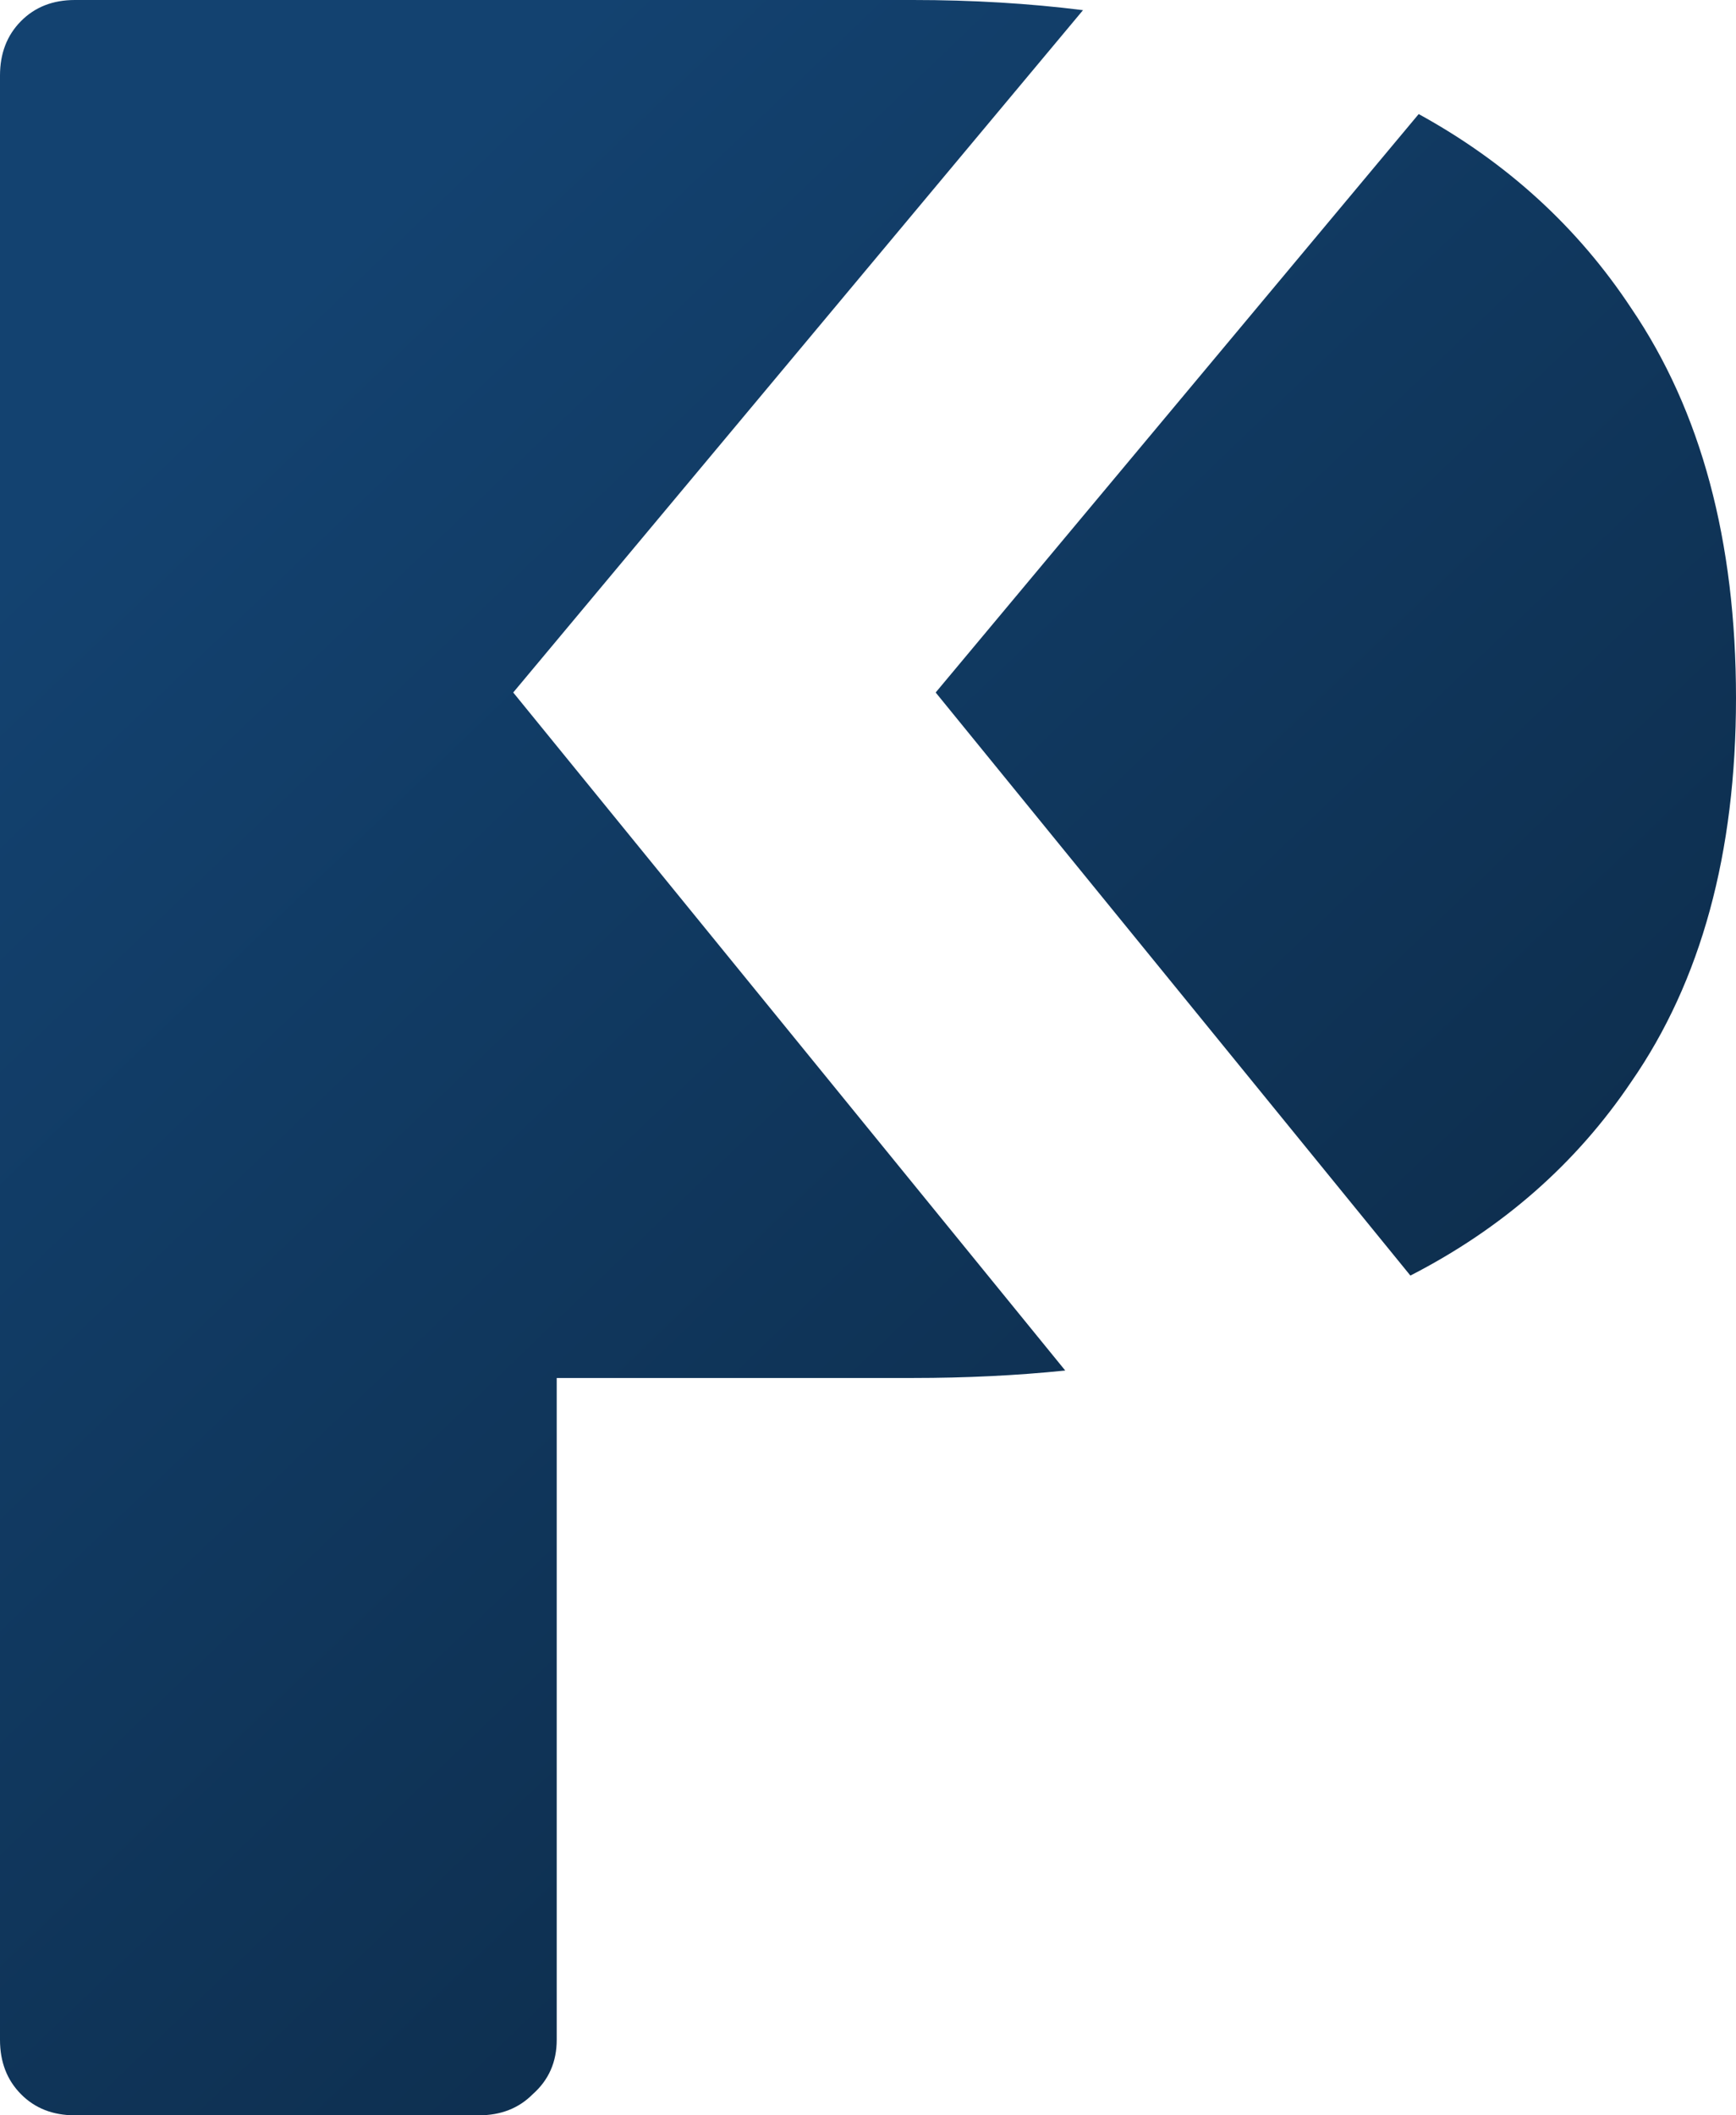 <svg width="55" height="67" viewBox="0 0 55 67" fill="none" xmlns="http://www.w3.org/2000/svg">
  <defs>
    <linearGradient id="paint0_linear_18164_16" x1="4.33" y1="13.856" x2="55.664" y2="67.289" gradientUnits="userSpaceOnUse">
    <stop stop-color="#134270"/>
    <stop offset="1" stop-color="#0b253e"/>
    </linearGradient>
    <style>
      .cls-1 {
        fill: url(#paint0_linear_18164_16);
      }
    </style>
  </defs>
<path class="cls-1" d="M34.312 0.322C32.606 0.107 30.809 0 28.922 0H2.371C1.675 0 1.106 0.223 0.664 0.67C0.221 1.117 0 1.691 0 2.393V64.607C0 65.309 0.221 65.883 0.664 66.33C1.106 66.777 1.675 67 2.371 67H15.172C15.868 67 16.437 66.777 16.879 66.33C17.385 65.883 17.638 65.309 17.638 64.607V43.646H28.922C30.603 43.646 32.212 43.567 33.749 43.41L16.26 21.934L34.312 0.322ZM44.684 40.402L29.644 21.934L44.947 3.613C47.742 5.147 49.987 7.197 51.681 9.763C53.894 13.017 55 17.133 55 22.11C55 27.023 53.894 31.075 51.681 34.266C49.934 36.859 47.601 38.905 44.684 40.402Z"/>
</svg>
